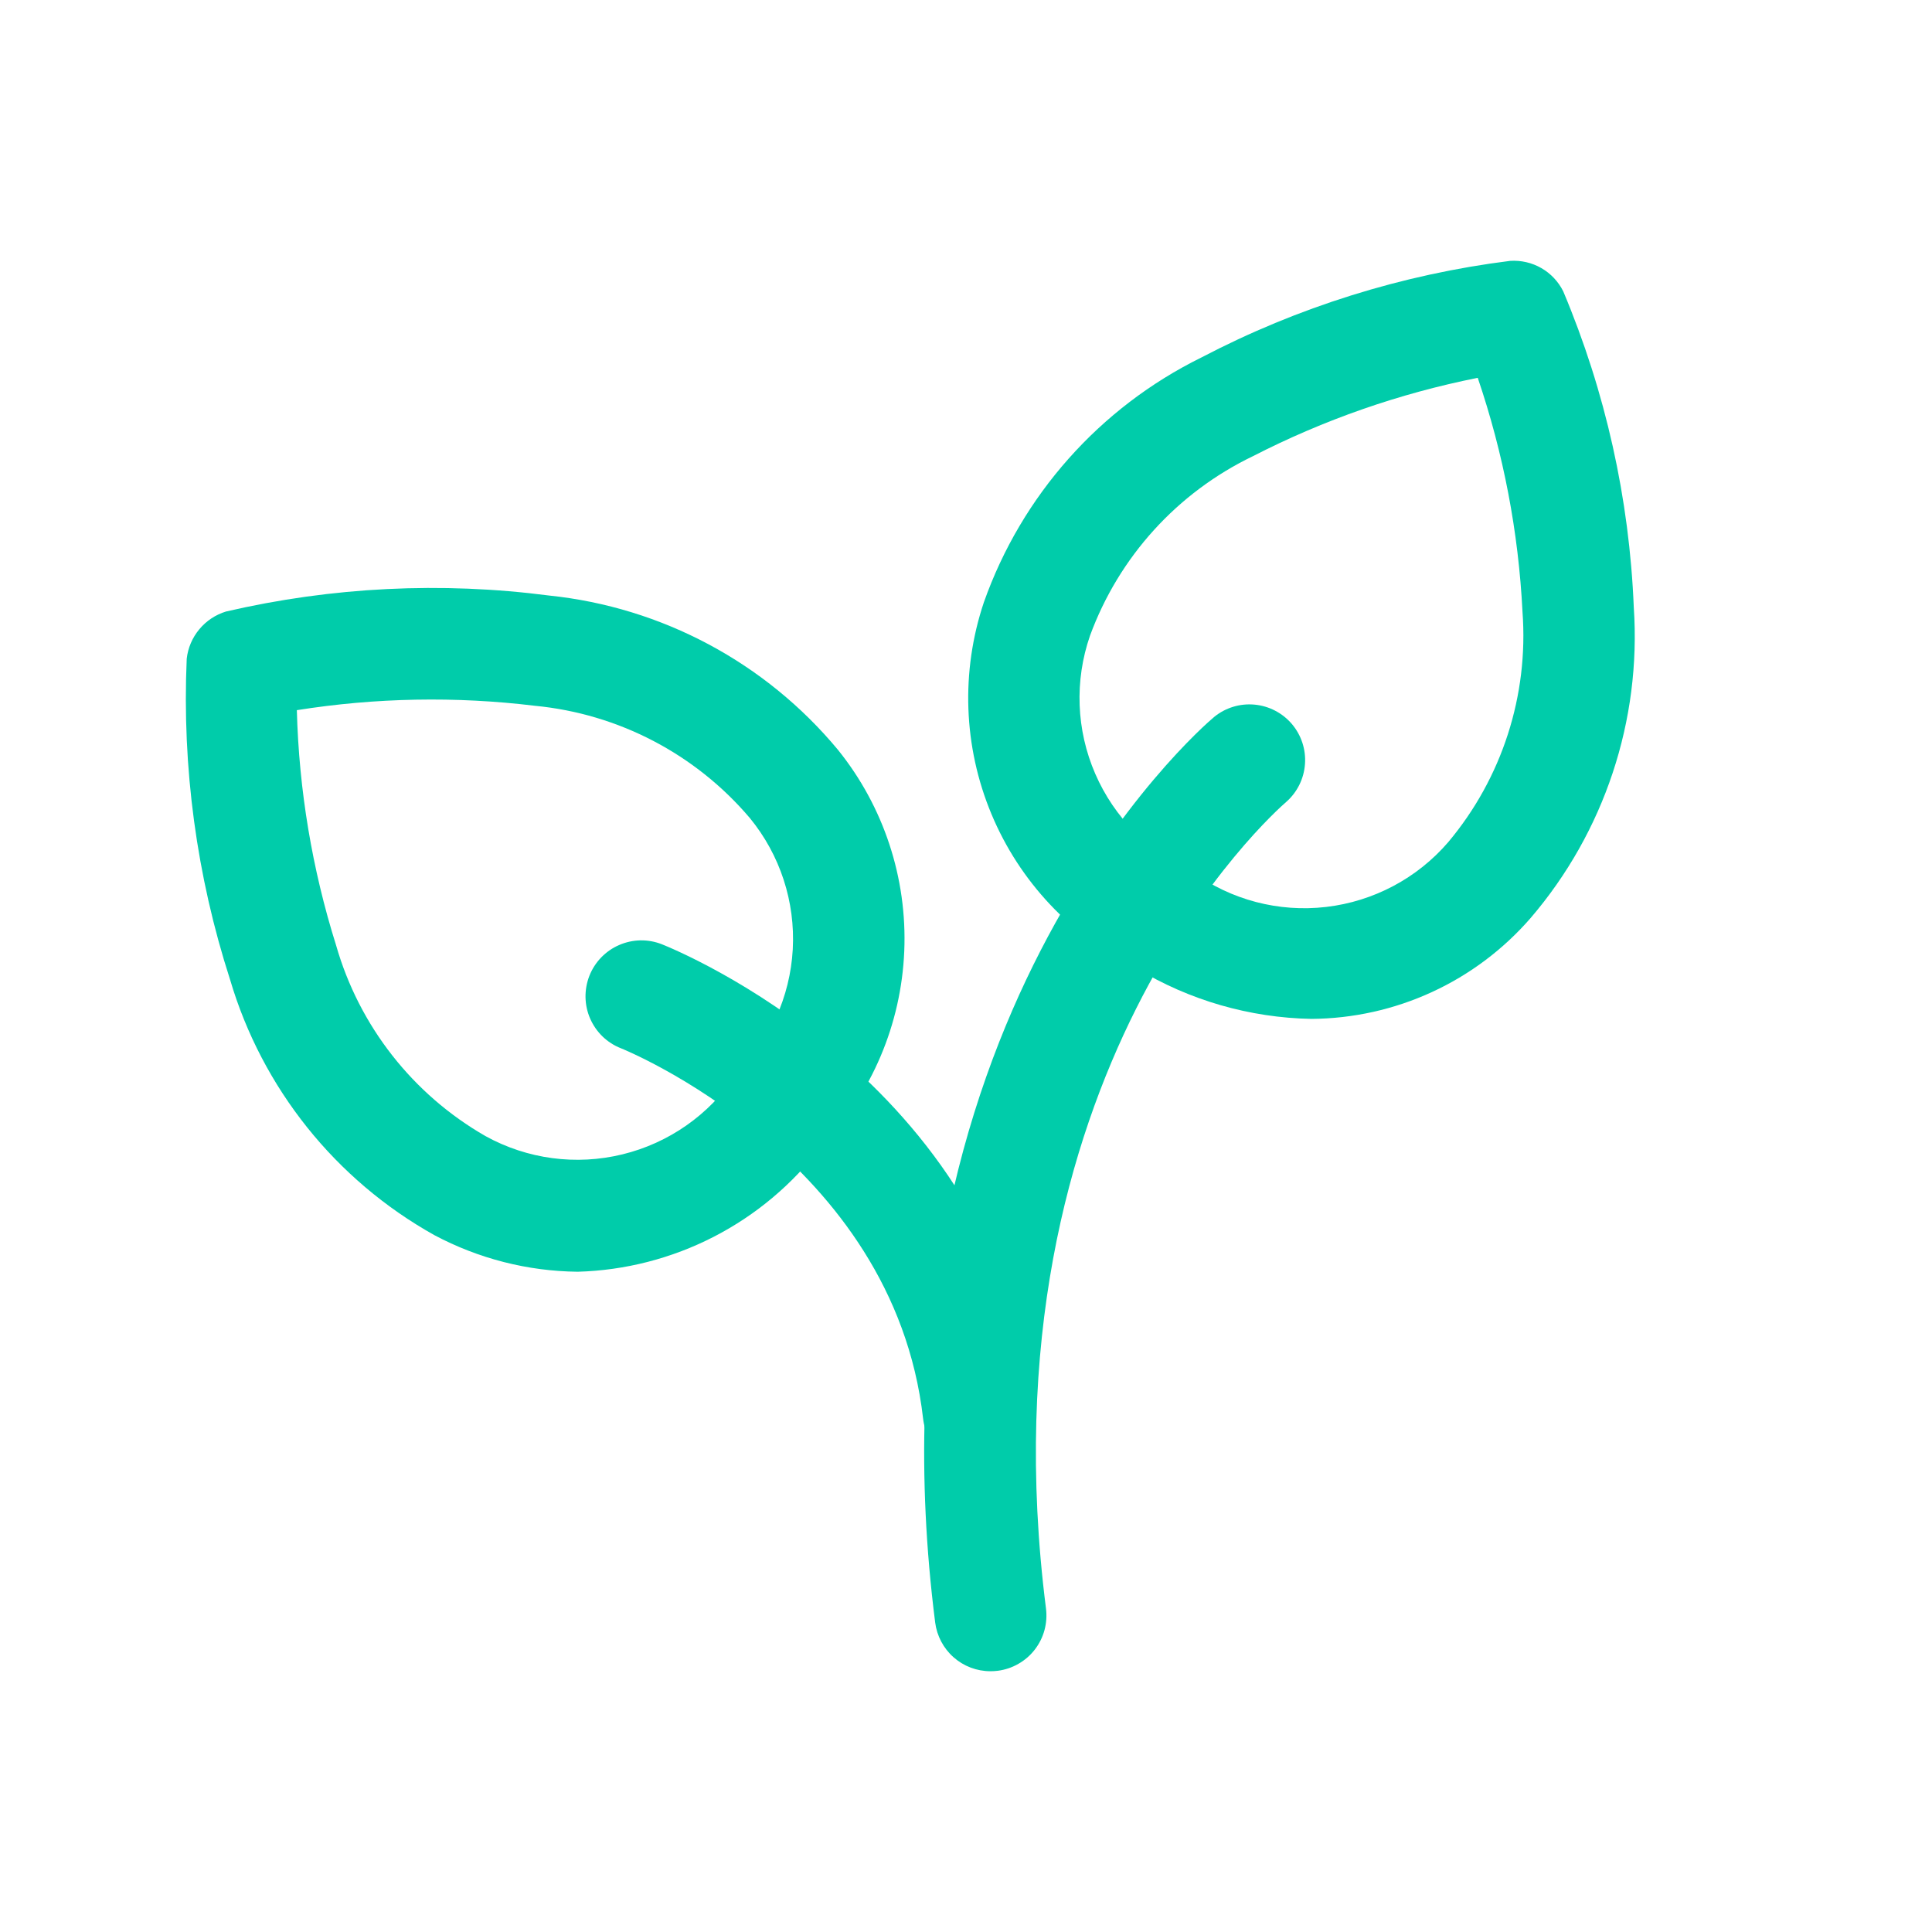 <svg width="48" height="48" viewBox="0 0 48 48" fill="none" xmlns="http://www.w3.org/2000/svg">
<path d="M32.583 25.314C31.051 25.286 29.553 24.854 28.242 24.061C26.613 23.262 25.33 21.899 24.632 20.225C23.933 18.551 23.867 16.68 24.445 14.961C25.384 12.307 27.323 10.125 29.849 8.881C32.242 7.63 34.841 6.817 37.521 6.481C37.791 6.464 38.06 6.526 38.295 6.661C38.53 6.796 38.719 6.998 38.839 7.24C39.888 9.731 40.482 12.39 40.591 15.09C40.78 17.899 39.859 20.671 38.027 22.809C37.349 23.589 36.514 24.216 35.575 24.648C34.636 25.08 33.616 25.307 32.583 25.314ZM36.714 9.387C34.77 9.774 32.889 10.43 31.126 11.335C29.249 12.238 27.798 13.838 27.081 15.793C26.693 16.913 26.739 18.137 27.211 19.224C27.682 20.311 28.544 21.181 29.627 21.662C30.585 22.359 31.77 22.67 32.947 22.533C34.124 22.396 35.207 21.822 35.98 20.924C37.318 19.33 37.98 17.276 37.826 15.201C37.727 13.221 37.353 11.264 36.714 9.387Z" fill="#00CCAA"/>
<path d="M14.353 31.596C13.111 31.583 11.889 31.271 10.792 30.687C8.335 29.315 6.512 27.035 5.715 24.335C4.885 21.764 4.521 19.066 4.639 16.367C4.669 16.097 4.778 15.842 4.952 15.634C5.125 15.425 5.356 15.272 5.615 15.193C8.246 14.583 10.965 14.448 13.643 14.796C16.443 15.086 19.018 16.461 20.817 18.627C21.956 20.039 22.542 21.818 22.466 23.631C22.391 25.444 21.659 27.168 20.407 28.481C19.695 29.42 18.782 30.188 17.734 30.727C16.686 31.266 15.531 31.563 14.353 31.596ZM7.375 17.644C7.427 19.627 7.755 21.593 8.35 23.485C8.923 25.489 10.255 27.19 12.062 28.226C13.099 28.799 14.313 28.961 15.463 28.68C16.614 28.4 17.617 27.698 18.275 26.713C19.123 25.886 19.63 24.77 19.696 23.587C19.761 22.404 19.381 21.239 18.629 20.323C17.28 18.734 15.365 17.734 13.29 17.535C11.323 17.296 9.332 17.333 7.375 17.644Z" fill="#00CCAA"/>
<path d="M24.606 41.521C24.269 41.521 23.944 41.398 23.692 41.175C23.439 40.952 23.277 40.644 23.234 40.31C21.351 25.474 29.797 18.117 30.167 17.811C30.448 17.582 30.807 17.473 31.167 17.506C31.528 17.539 31.861 17.712 32.096 17.987C32.33 18.263 32.448 18.619 32.422 18.981C32.397 19.342 32.232 19.679 31.961 19.919C31.648 20.189 24.302 26.686 25.987 39.961C26.01 40.142 25.997 40.325 25.95 40.5C25.902 40.676 25.82 40.84 25.709 40.984C25.598 41.128 25.459 41.248 25.301 41.338C25.143 41.429 24.969 41.487 24.789 41.51C24.728 41.518 24.667 41.521 24.606 41.521Z" fill="#00CCAA"/>
<path d="M24.307 36.47C23.968 36.469 23.64 36.344 23.387 36.118C23.134 35.892 22.972 35.581 22.934 35.244C22.195 28.782 15.494 26.07 15.427 26.044C15.257 25.978 15.102 25.878 14.971 25.752C14.84 25.625 14.735 25.474 14.662 25.306C14.589 25.139 14.55 24.959 14.547 24.777C14.544 24.595 14.577 24.413 14.643 24.244C14.71 24.074 14.81 23.919 14.936 23.788C15.063 23.657 15.214 23.551 15.382 23.479C15.549 23.406 15.729 23.367 15.911 23.363C16.093 23.36 16.275 23.393 16.444 23.46C16.784 23.595 24.752 26.831 25.684 34.919C25.726 35.284 25.622 35.65 25.394 35.938C25.166 36.226 24.832 36.411 24.468 36.453C24.412 36.466 24.359 36.47 24.307 36.47Z" fill="#00CCAA"/>
</svg>
